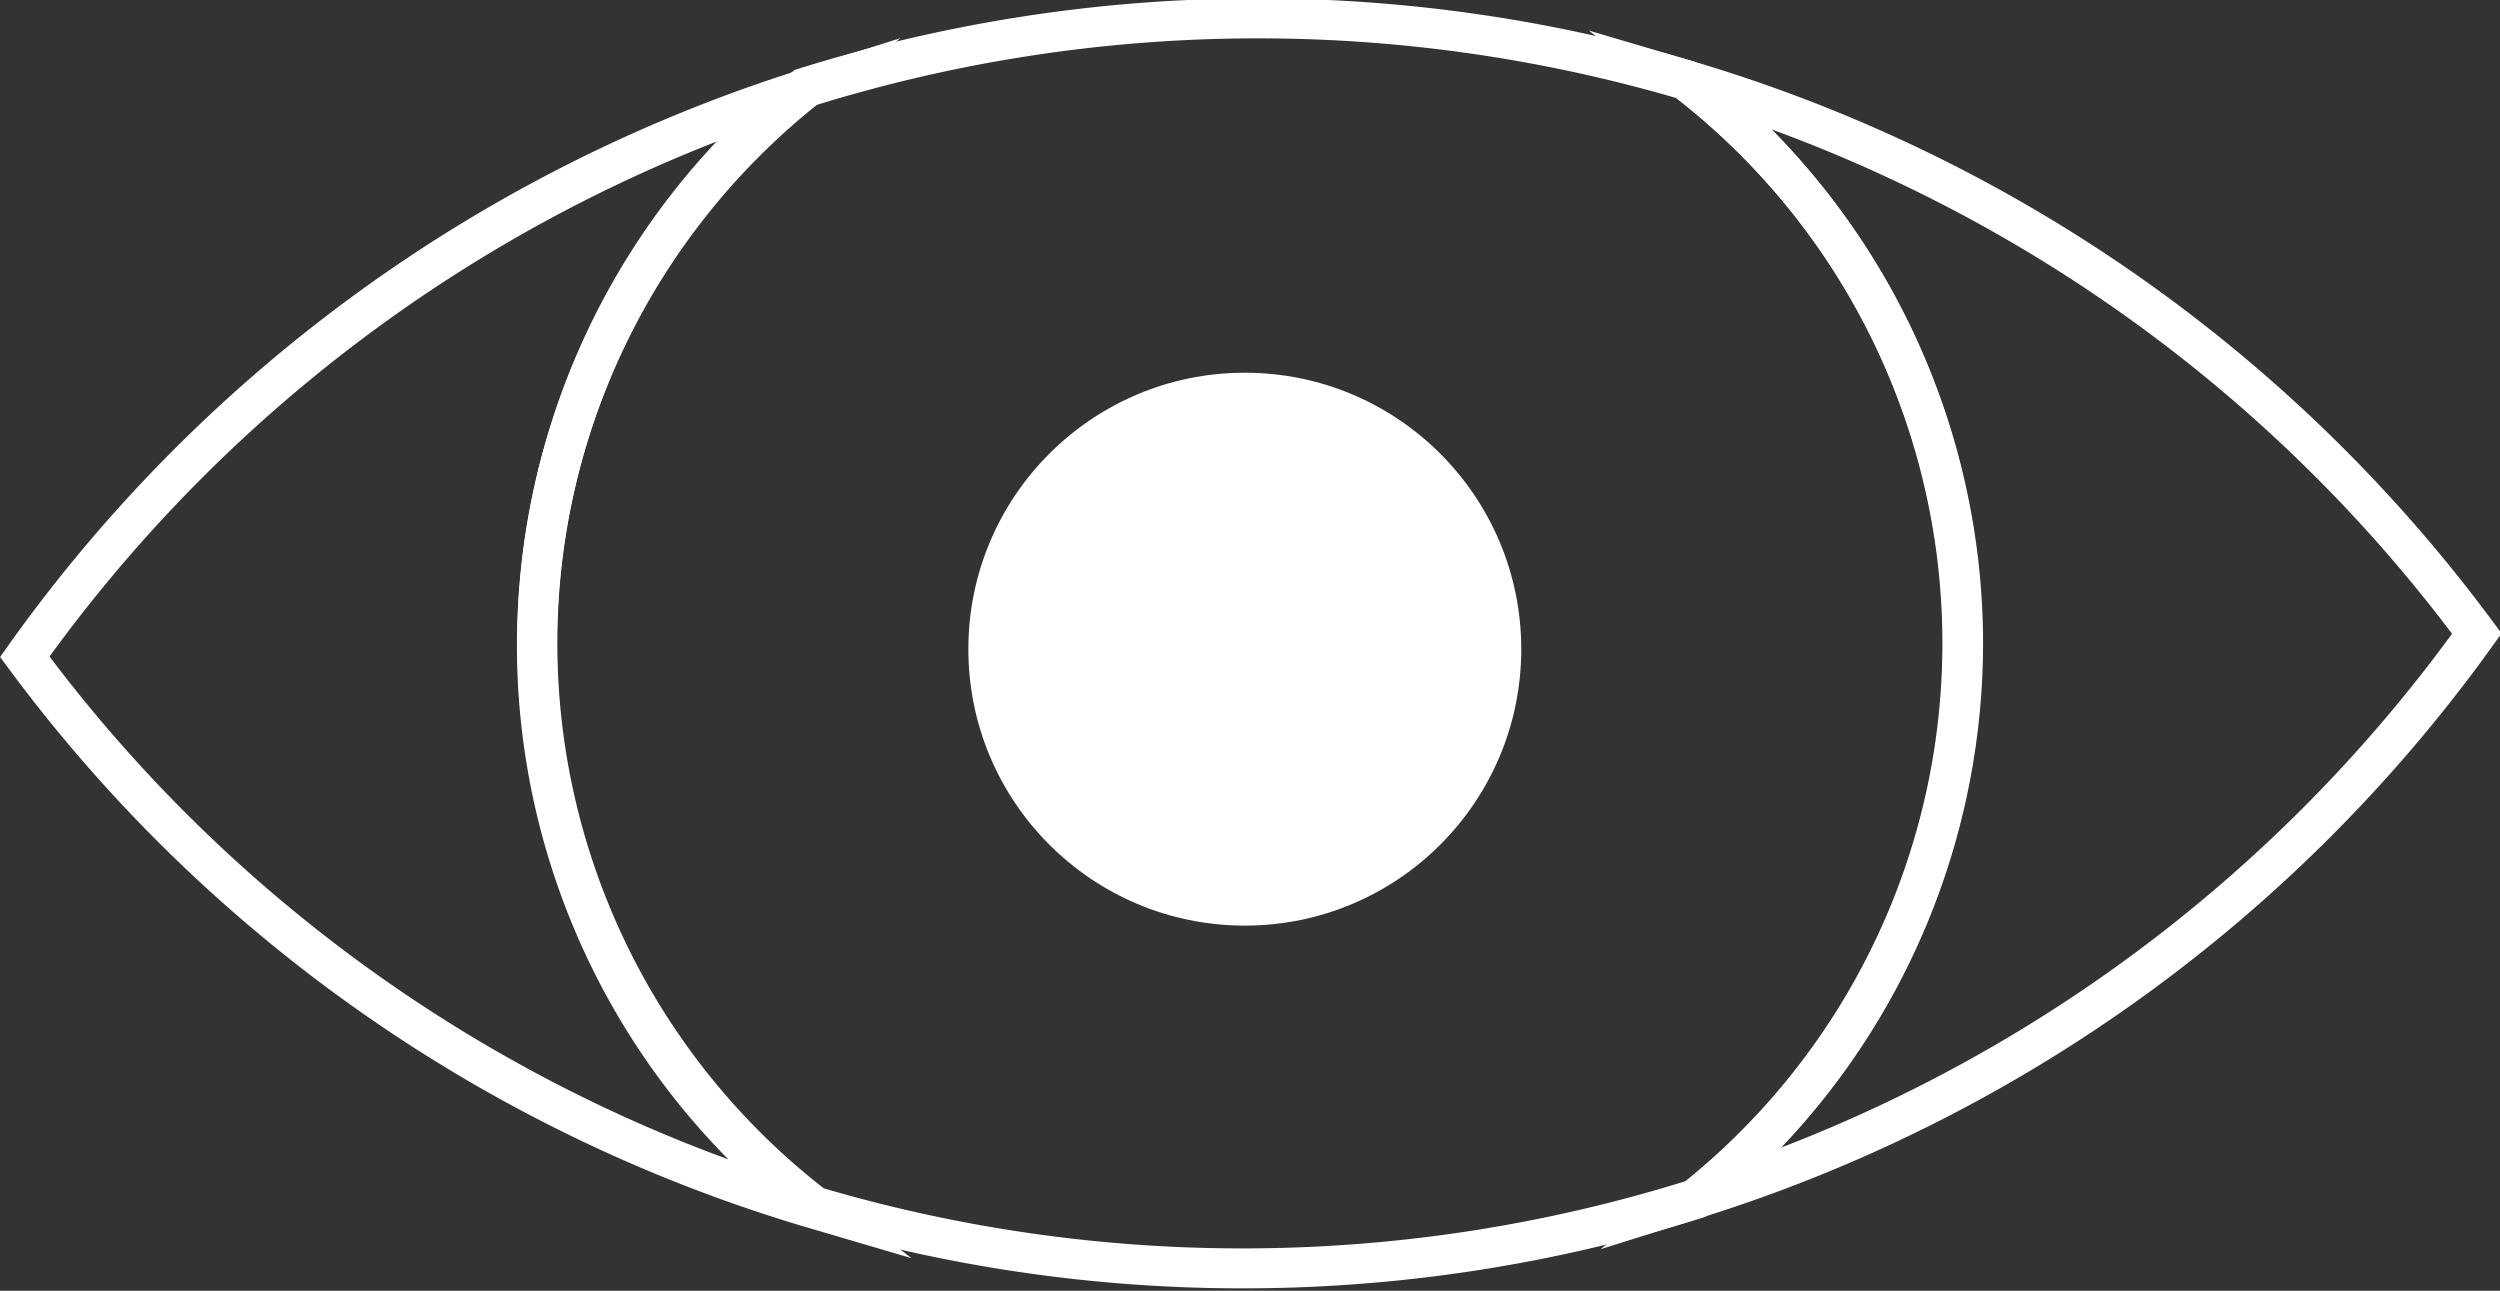 <?xml version="1.0" encoding="UTF-8"?> <svg xmlns="http://www.w3.org/2000/svg" viewBox="0 0 62.58 32.31"><rect x="0" y="0" width="62.58" height="32.31" fill="#333333" stroke="none"/> <defs> <style>.cls-1{fill:none;stroke:#fff;stroke-miterlimit:10;}.cls-2{fill:#fff;}</style> </defs> <title>Asset 1</title> <g id="Layer_2" data-name="Layer 2"> <g id="Layer_1-2" data-name="Layer 1"> <path class="cls-1" d="M62,15.86A38,38,0,0,0,42.19,2a17.81,17.81,0,0,1,.26,28A38,38,0,0,0,62,15.86Z"></path> <path class="cls-1" d="M13.44,16.15A17.8,17.8,0,0,1,20.13,2.24,38,38,0,0,0,.62,16.44,37.91,37.91,0,0,0,20.39,30.26,17.79,17.79,0,0,1,13.44,16.15Z"></path> <path class="cls-1" d="M49.14,16.15A17.82,17.82,0,0,0,42.19,2a37.95,37.95,0,0,0-22.06.2,17.8,17.8,0,0,0,.26,28,37.75,37.75,0,0,0,10.69,1.55,37.81,37.81,0,0,0,11.37-1.74A17.83,17.83,0,0,0,49.14,16.15Z"></path> <circle class="cls-2" cx="31.16" cy="16.25" r="6.92"></circle> </g> </g> </svg> 